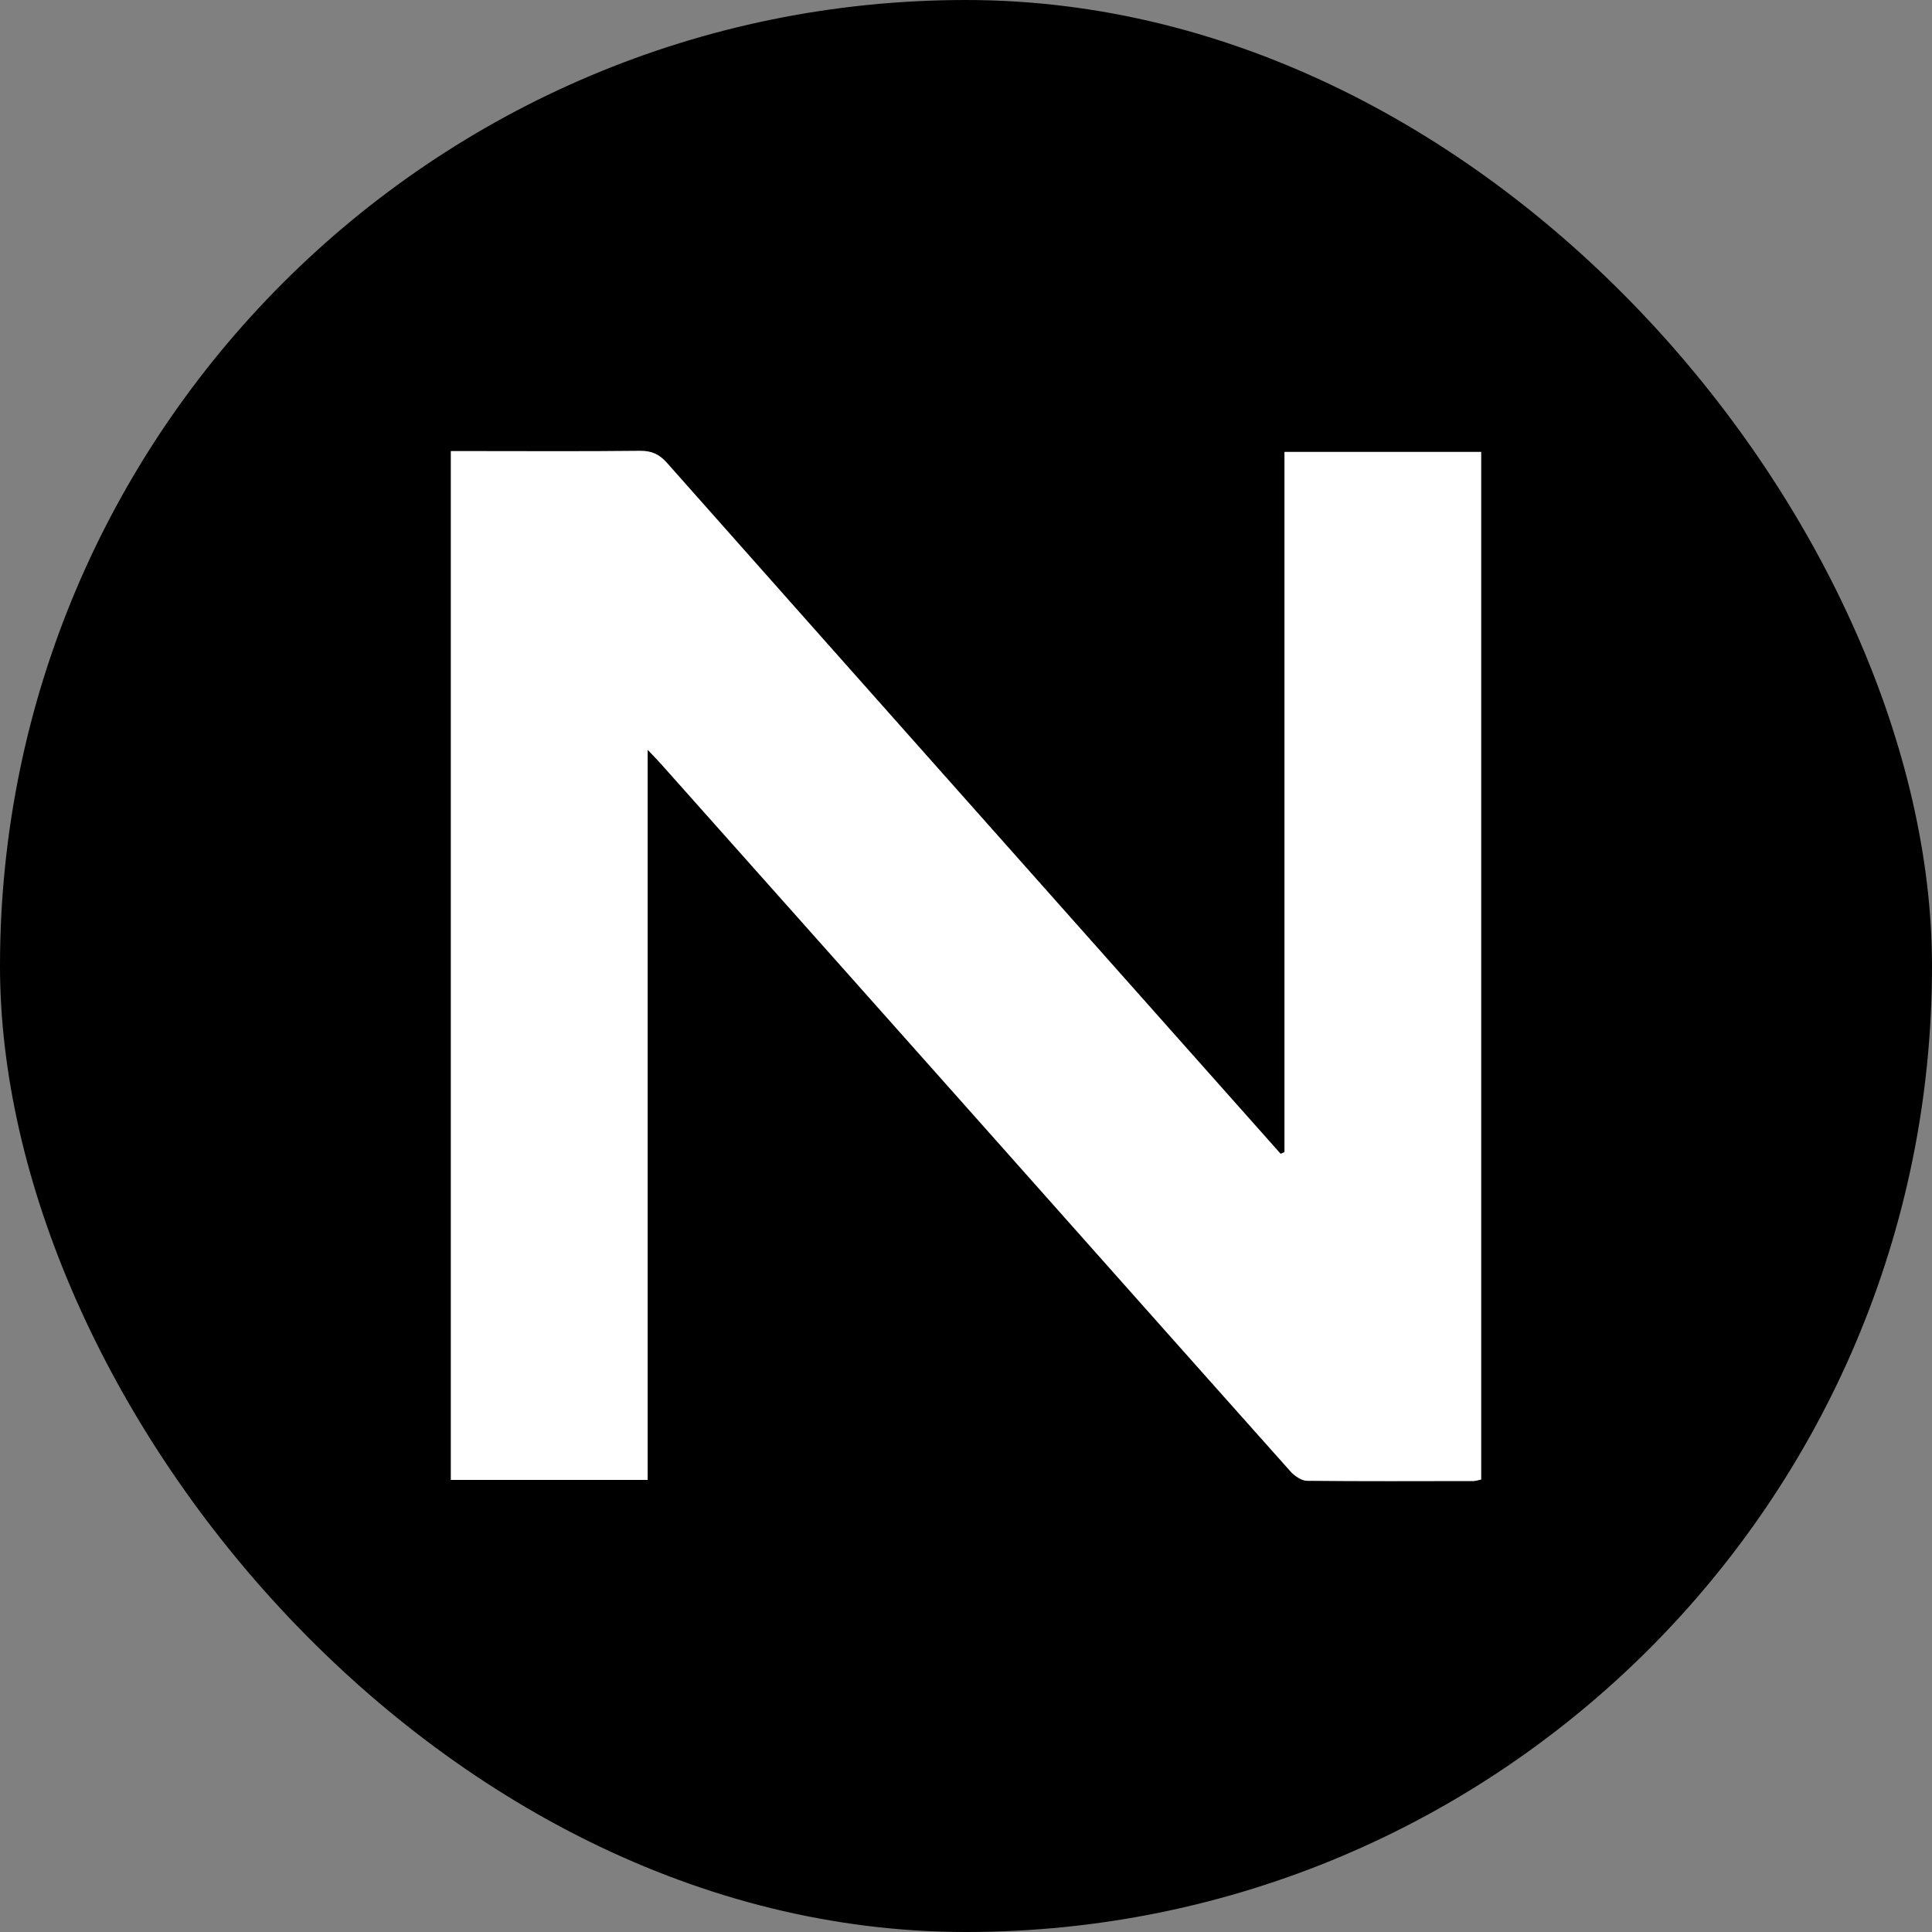 <svg width="30" height="30" viewBox="0 0 30 30" fill="none" xmlns="http://www.w3.org/2000/svg">
<rect x="0" y="0" width="30" height="30" fill="#808080" stroke="none"/>
<rect width="30" height="30" rx="15" fill="black"/>
<path d="M19.945 17.891V7.017H23V22.974C22.957 22.983 22.918 22.997 22.88 22.998C22.019 22.999 21.157 23.003 20.297 22.994C20.209 22.994 20.102 22.919 20.038 22.848C18.409 21.022 16.786 19.193 15.16 17.364C13.529 15.531 11.898 13.697 10.265 11.864C10.212 11.804 10.156 11.748 10.057 11.643V22.98H7V7.004H7.255C8.149 7.004 9.042 7.01 9.937 7C10.118 6.998 10.236 7.052 10.356 7.186C13.076 10.255 15.802 13.32 18.526 16.386C18.979 16.896 19.433 17.405 19.886 17.916L19.944 17.89L19.945 17.891Z" fill="white"/>
</svg>
